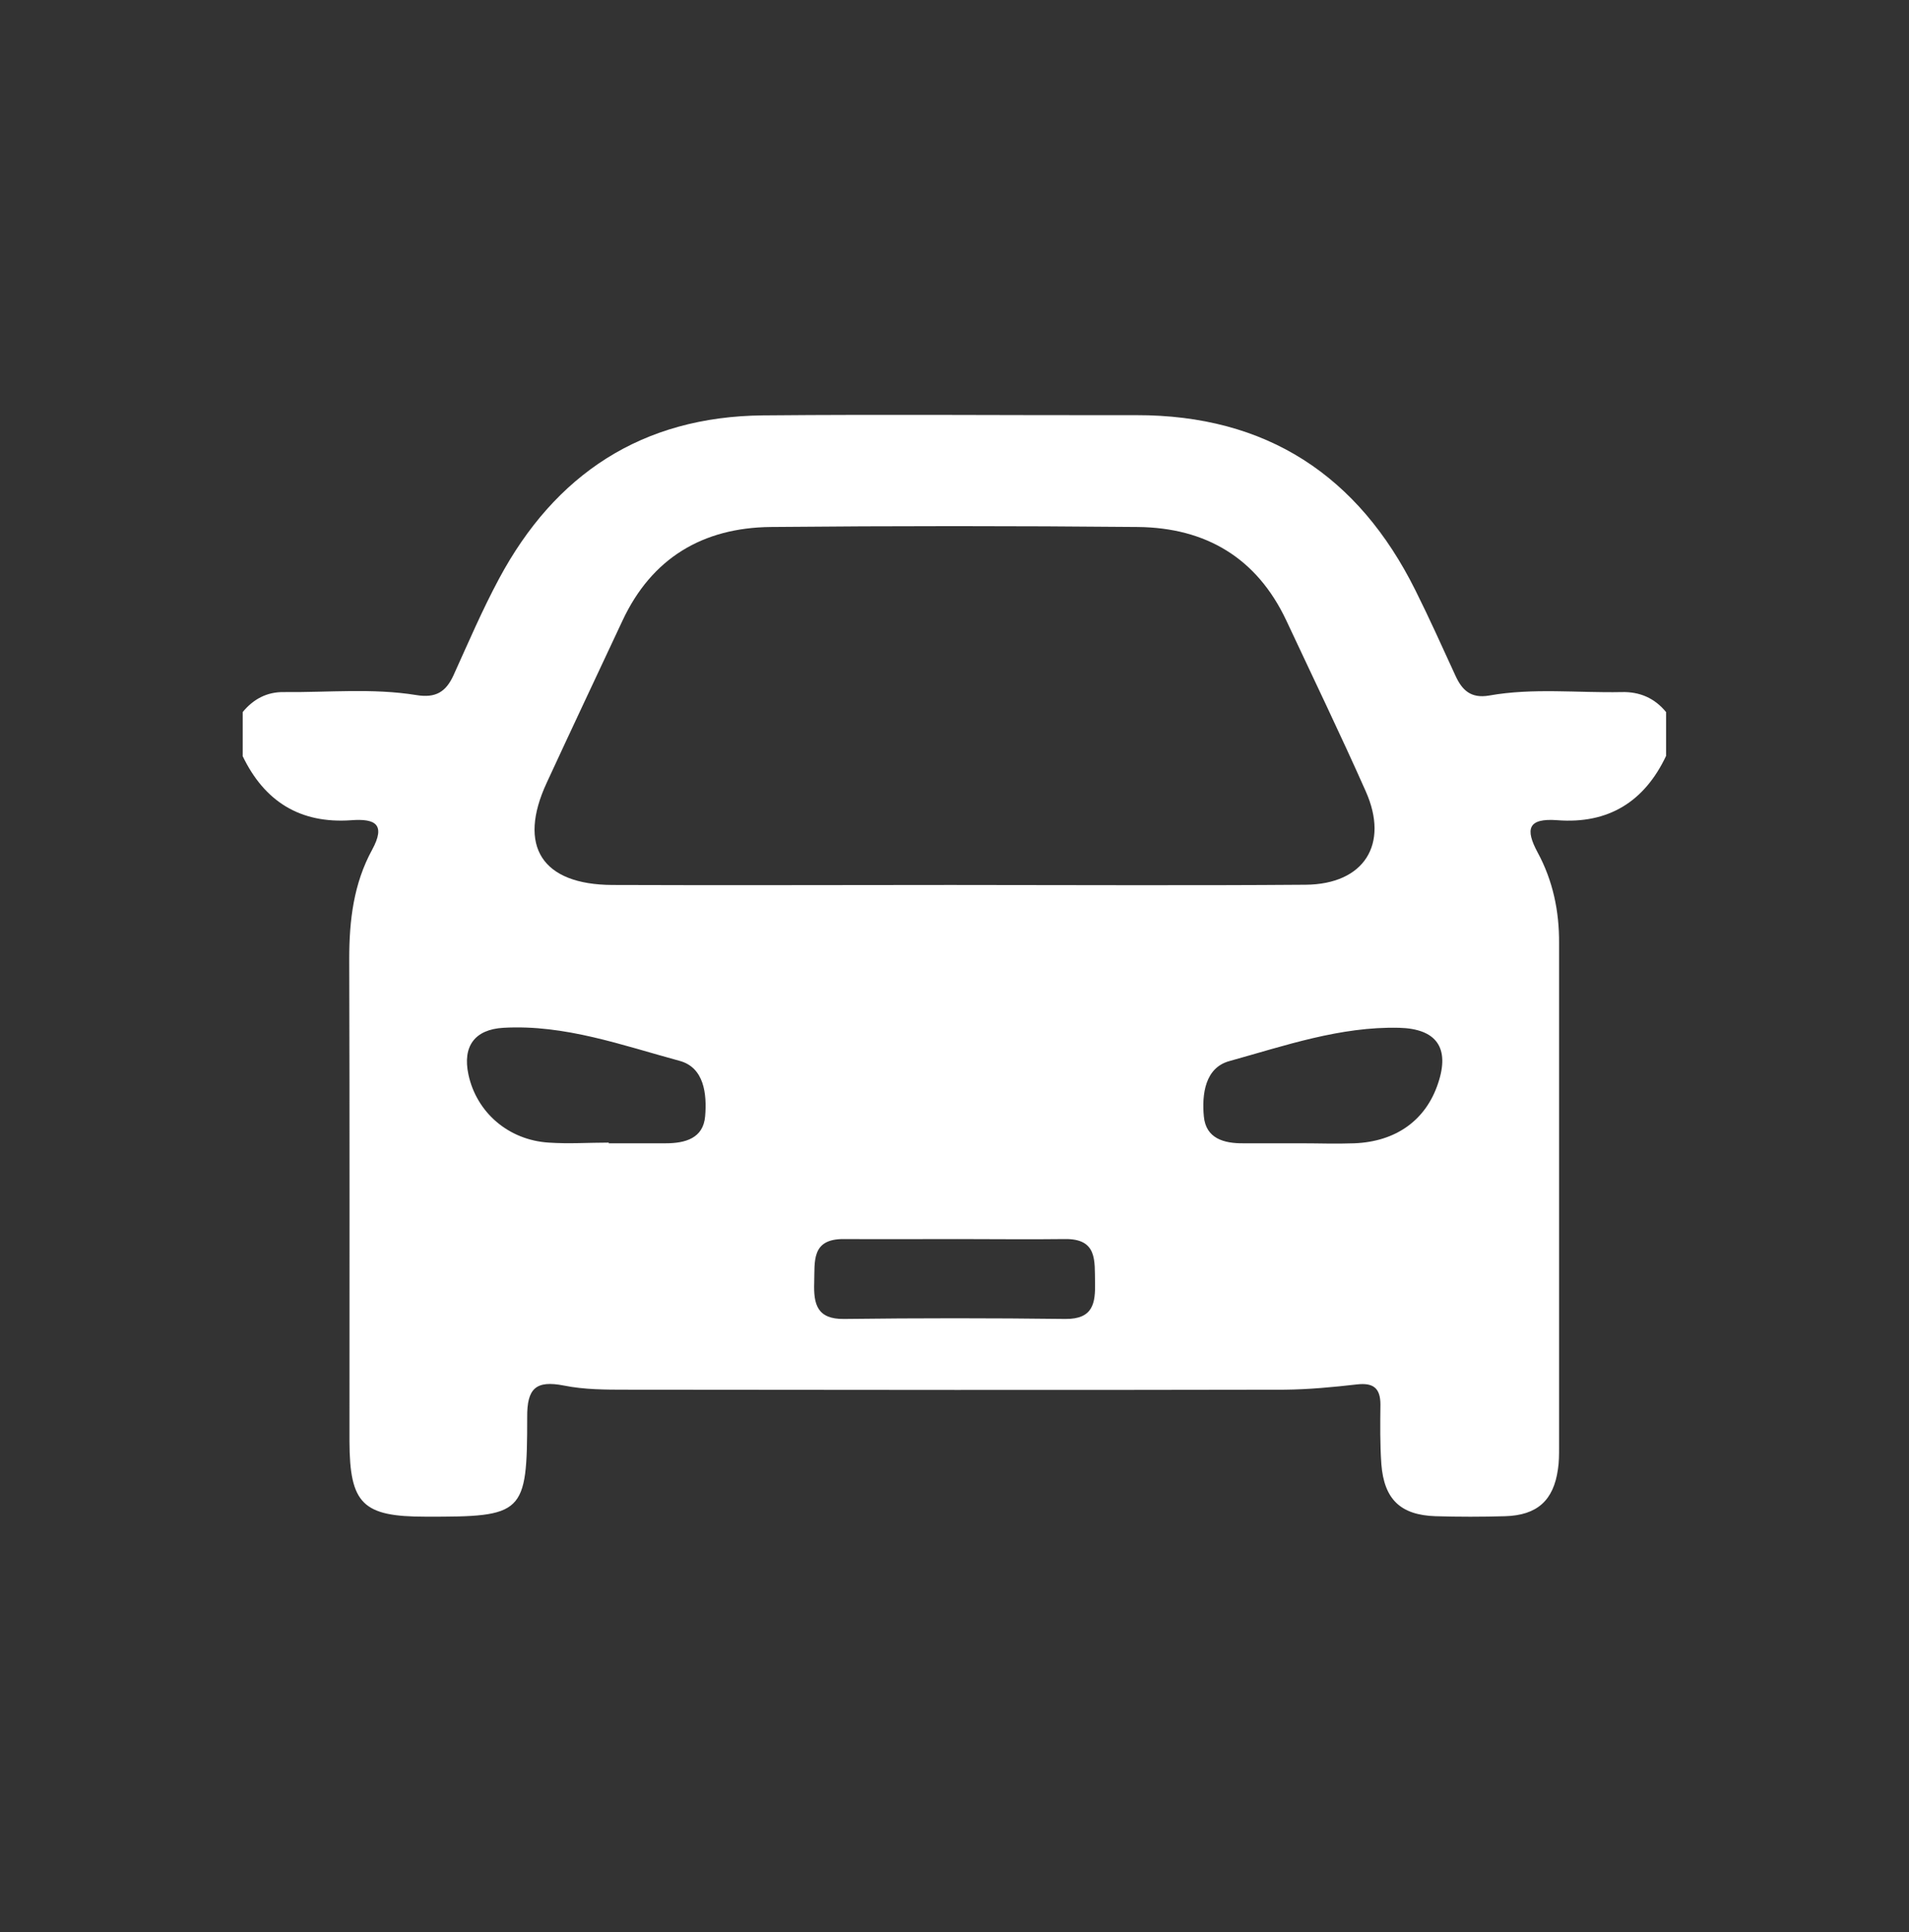 <?xml version="1.0" encoding="UTF-8"?>
<svg id="_レイヤー_2" data-name="レイヤー 2" xmlns="http://www.w3.org/2000/svg" viewBox="0 0 83.14 84.14">
  <rect x="0" y="0" width="83.14" height="84.14" fill="#333333" stroke="none"/>
  <defs>
    <style>
      .cls-1 {
        fill: none;
      }

      .cls-1, .cls-2 {
        stroke-width: 0px;
      }

      .cls-2 {
        fill: #fff;
      }
    </style>
  </defs>
  <g id="OGP_ログイン_など" data-name="OGP/ログイン/ｈ１など">
    <g>
      <rect class="cls-1" x=".07" y=".07" width="83" height="84" transform="translate(-.07 .07) rotate(-.1)"/>
      <path class="cls-2" d="m10.57,32.92v-1.91c.46-.56,1.05-.88,1.79-.87,1.93.02,3.86-.18,5.77.13.85.14,1.29-.14,1.62-.86.64-1.41,1.25-2.84,1.98-4.2,2.44-4.56,6.23-7.07,11.5-7.12,5.42-.05,10.83,0,16.25-.01,5.69-.01,9.68,2.64,12.16,7.62.61,1.22,1.17,2.47,1.74,3.71.29.64.67,1.02,1.48.88,1.91-.34,3.85-.11,5.77-.15.78-.02,1.43.26,1.93.87v1.91c-.94,1.99-2.51,2.97-4.73,2.8-1.3-.1-1.41.39-.86,1.41.66,1.22.94,2.55.93,3.94,0,7.32,0,14.65,0,21.97,0,.32,0,.64-.05.95-.19,1.35-.9,2-2.3,2.04-1.01.03-2.02.03-3.03,0-1.52-.05-2.24-.73-2.36-2.27-.06-.86-.05-1.73-.04-2.59,0-.72-.31-.96-1.02-.88-1.05.12-2.1.22-3.15.23-9.55.02-19.1.01-28.65,0-.91,0-1.85,0-2.74-.18-1.23-.24-1.61.13-1.6,1.38,0,4.23-.15,4.34-4.43,4.33-2.73,0-3.3-.55-3.31-3.28,0-7.01.01-14.01-.01-21.02,0-1.67.19-3.27,1-4.75.59-1.09.15-1.36-.91-1.28-2.23.16-3.79-.82-4.74-2.81Zm30.86,5.62c5.14,0,10.29.03,15.43-.01,2.55-.02,3.65-1.76,2.62-4.07-1.11-2.5-2.3-4.96-3.46-7.44-1.28-2.72-3.5-4.04-6.47-4.07-5.33-.05-10.65-.05-15.98,0-2.97.03-5.19,1.36-6.46,4.08-1.1,2.35-2.21,4.7-3.3,7.06-1.28,2.76-.21,4.44,2.87,4.45,4.91.02,9.83,0,14.74,0Zm-14.92,11.23v.02c.83,0,1.65,0,2.48,0,.86,0,1.64-.22,1.72-1.18.08-.96-.04-2.12-1.11-2.41-2.51-.68-5-1.59-7.67-1.44-1.26.07-1.79.81-1.53,2.03.35,1.65,1.74,2.86,3.5,2.97.87.06,1.74,0,2.62,0Zm30.13.02s0,0,0,0c.78,0,1.56.03,2.34,0,1.82-.07,3.12-1.01,3.65-2.61.52-1.54-.06-2.38-1.7-2.42-2.57-.06-4.97.78-7.39,1.45-1.06.29-1.2,1.45-1.11,2.41.09.96.87,1.18,1.73,1.17.83,0,1.65,0,2.48,0Zm-14.94,4.17c-1.65,0-3.3.01-4.95,0-1.43-.01-1.26.98-1.29,1.9-.03.93.12,1.6,1.31,1.58,3.21-.04,6.42-.04,9.63,0,1.21.01,1.31-.69,1.29-1.6-.02-.93.11-1.9-1.31-1.88-1.56.02-3.12,0-4.68,0Z"/>
    </g>
  </g>
</svg>